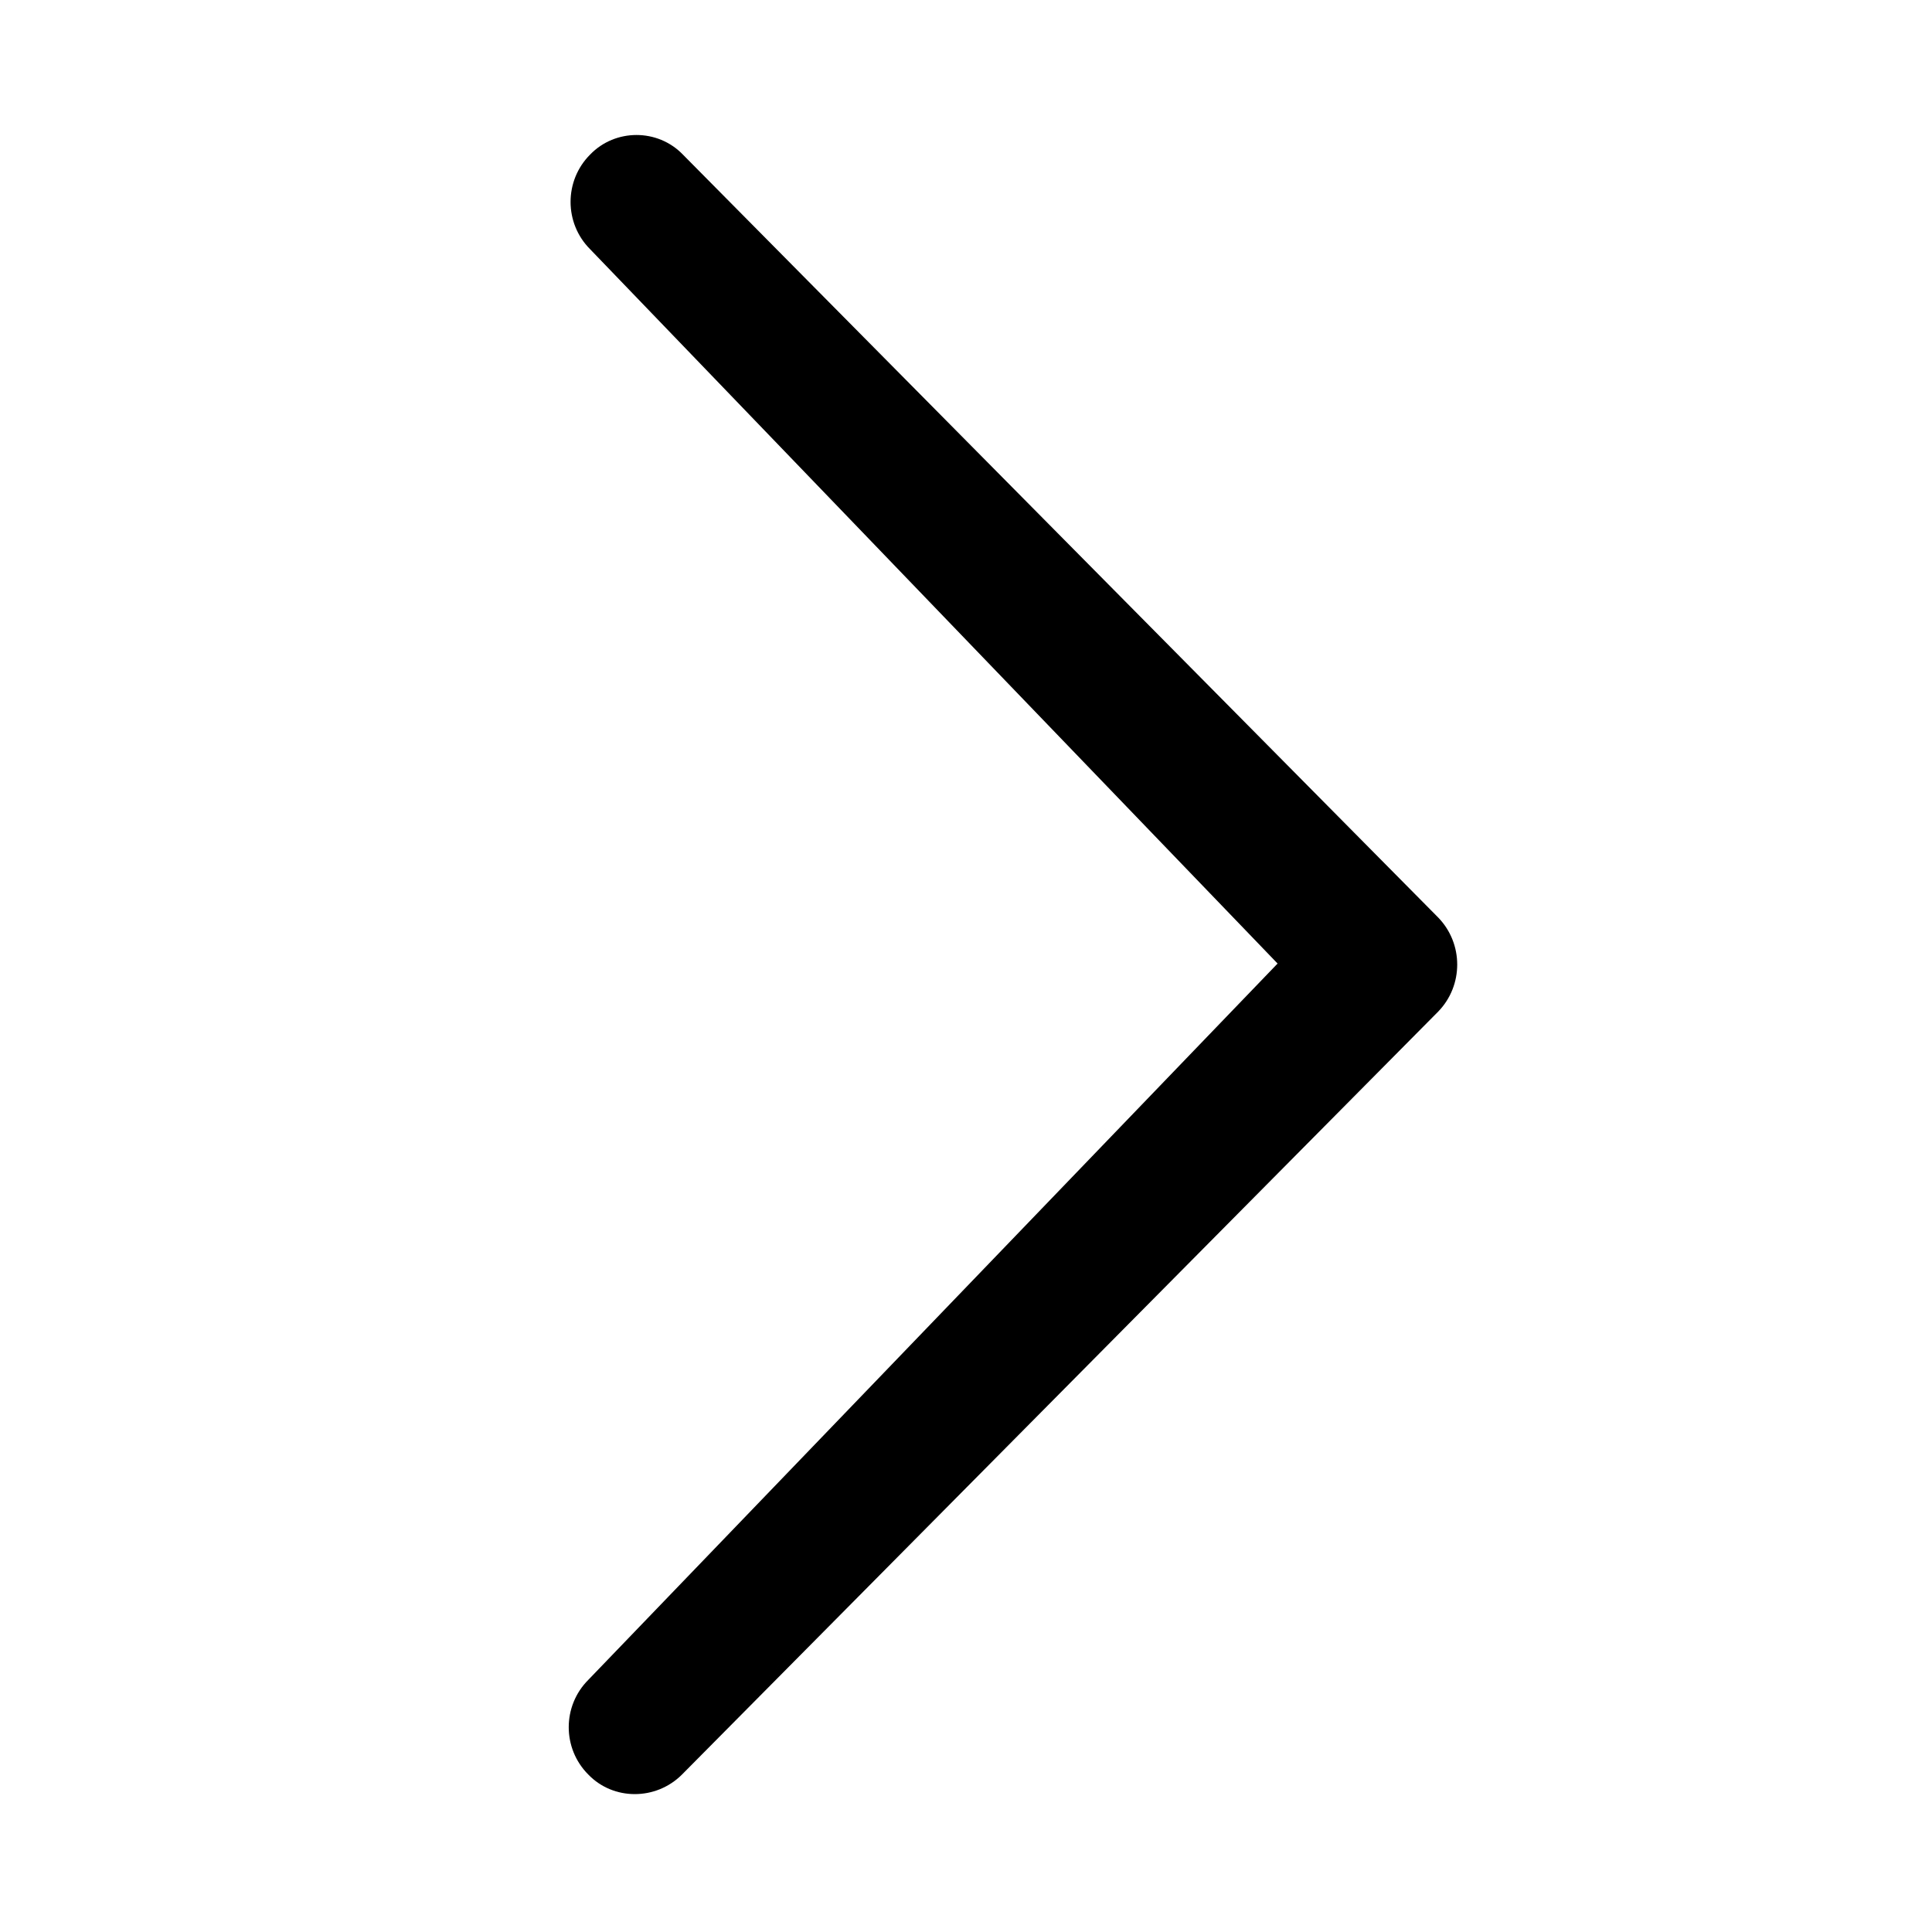 <svg viewBox="0 0 120 120" xmlns="http://www.w3.org/2000/svg"><path d="M13.25 10L6.109 2.58c-.27-.27-.27-.71 0-.98 .26-.27.7-.27.96 0L14.89 9.5c.26.27.26.7 0 .97l-7.83 7.9c-.27.27-.71.27-.97 0 -.27-.27-.27-.71 0-.98l7.14-7.42Z" transform="scale(6)"/></svg>